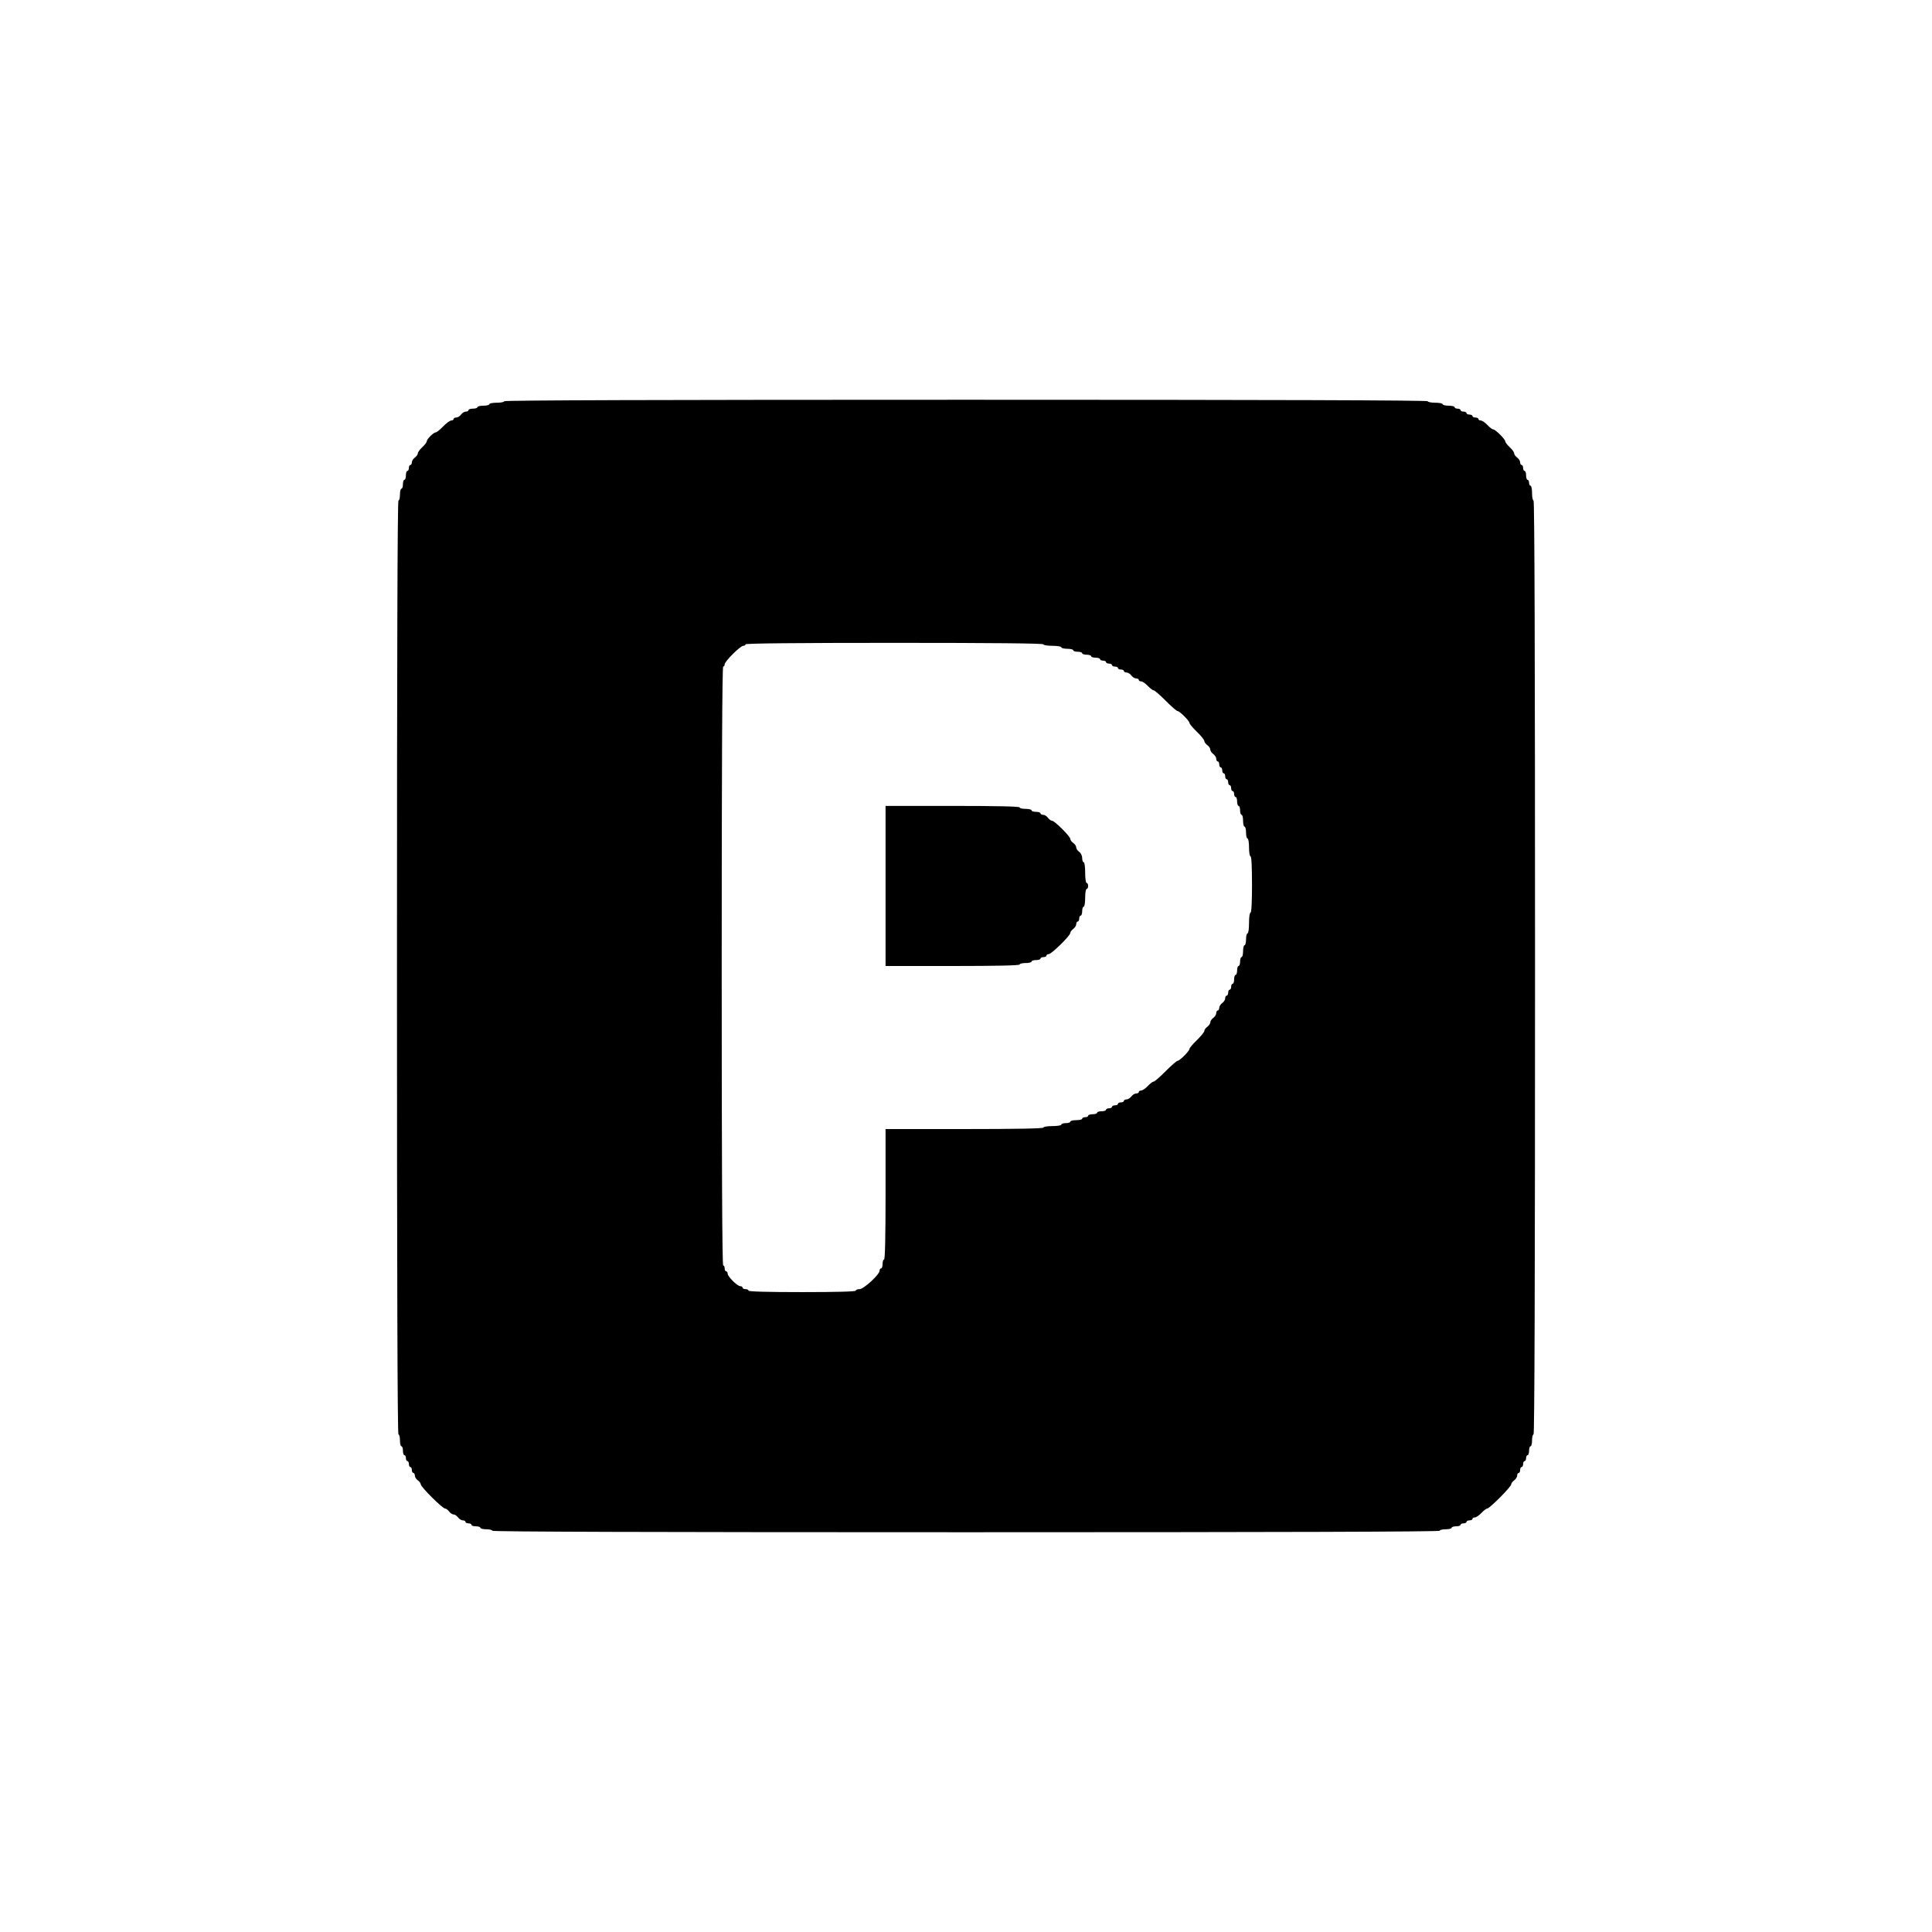<?xml version="1.0" encoding="utf-8"?>
<svg viewBox="0 0 600 600" xmlns="http://www.w3.org/2000/svg">
  <path d="M 270.076 316.865 C 261.594 316.865 254.718 309.989 254.718 301.507 C 254.718 293.025 261.594 286.149 270.076 286.149 C 276.647 286.149 282.255 290.277 284.447 296.082 L 416.51 296.082 L 388.598 252.856 L 319.61 252.856 C 317.31 258.434 311.816 262.36 305.407 262.36 C 296.925 262.36 290.049 255.484 290.049 247.002 C 290.049 238.52 296.925 231.645 305.407 231.645 C 312.434 231.645 318.358 236.364 320.185 242.805 L 394.05 242.805 L 394.05 242.885 L 394.102 242.851 L 428.474 296.082 L 512.483 296.082 L 512.483 306.133 L 461.514 306.133 L 427.462 362.007 L 427.224 361.862 L 427.224 362.093 L 391.307 362.093 C 389.24 368.133 383.513 372.477 376.772 372.477 C 368.29 372.477 361.414 365.601 361.414 357.118 C 361.414 348.636 368.29 341.761 376.772 341.761 C 383.474 341.761 389.175 346.055 391.271 352.041 L 421.764 352.041 L 449.743 306.133 L 284.725 306.133 C 282.76 312.356 276.945 316.865 270.076 316.865 Z M 428.045 191.709 C 428.045 200.191 421.169 207.067 412.688 207.067 C 404.206 207.067 397.33 200.191 397.33 191.709 C 397.33 183.228 404.206 176.352 412.688 176.352 C 421.169 176.352 428.045 183.228 428.045 191.709 Z M 356.212 191.709 C 356.212 200.191 349.336 207.067 340.853 207.067 C 332.371 207.067 325.495 200.191 325.495 191.709 C 325.495 183.228 332.371 176.352 340.853 176.352 C 349.336 176.352 356.212 183.228 356.212 191.709 Z M 426.157 408.16 C 426.157 416.641 419.281 423.517 410.799 423.517 C 402.317 423.517 395.441 416.641 395.441 408.16 C 395.441 399.677 402.317 392.801 410.799 392.801 C 419.281 392.801 426.157 399.677 426.157 408.16 Z M 392.602 462.508 C 392.602 470.99 385.726 477.866 377.245 477.866 C 368.762 477.866 361.886 470.99 361.886 462.508 C 361.886 454.026 368.762 447.15 377.245 447.15 C 385.726 447.15 392.602 454.026 392.602 462.508 Z M 318.666 463.452 C 318.666 470.512 312.942 476.237 305.882 476.237 C 298.822 476.237 293.099 470.512 293.099 463.452 C 293.099 456.392 298.822 450.668 305.882 450.668 C 312.942 450.668 318.666 456.392 318.666 463.452 Z M 354.909 407.404 C 354.909 414.464 349.185 420.188 342.125 420.188 C 335.065 420.188 329.341 414.464 329.341 407.404 C 329.341 400.344 335.065 394.62 342.125 394.62 C 349.185 394.62 354.909 400.344 354.909 407.404 Z M 319.855 357.495 C 319.855 364.555 314.13 370.279 307.071 370.279 C 300.01 370.279 294.287 364.555 294.287 357.495 C 294.287 350.435 300.01 344.712 307.071 344.712 C 314.13 344.712 319.855 350.435 319.855 357.495 Z M 248.158 357.298 C 248.158 364.357 242.434 370.082 235.374 370.082 C 228.314 370.082 222.59 364.357 222.59 357.298 C 222.59 350.237 228.314 344.514 235.374 344.514 C 242.434 344.514 248.158 350.237 248.158 357.298 Z M 211.117 301.737 C 211.117 308.798 205.392 314.521 198.331 314.521 C 191.272 314.521 185.548 308.798 185.548 301.737 C 185.548 294.678 191.272 288.953 198.331 288.953 C 205.392 288.953 211.117 294.678 211.117 301.737 Z M 247.587 247.031 C 247.587 254.091 241.864 259.815 234.803 259.815 C 227.742 259.815 222.019 254.091 222.019 247.031 C 222.019 239.971 227.742 234.247 234.803 234.247 C 241.864 234.247 247.587 239.971 247.587 247.031 Z M 283.773 191.756 C 283.773 198.817 278.049 204.54 270.989 204.54 C 263.928 204.54 258.204 198.817 258.204 191.756 C 258.204 184.697 263.928 178.972 270.989 178.972 C 278.049 178.972 283.773 184.697 283.773 191.756 Z M 317.963 138.189 C 317.963 145.248 312.239 150.973 305.179 150.973 C 298.119 150.973 292.395 145.248 292.395 138.189 C 292.395 131.128 298.119 125.405 305.179 125.405 C 312.239 125.405 317.963 131.128 317.963 138.189 Z M 245.021 139.327 C 245.021 144.815 240.573 149.263 235.086 149.263 C 229.598 149.263 225.15 144.815 225.15 139.327 C 225.15 133.84 229.598 129.393 235.086 129.393 C 240.573 129.393 245.021 133.84 245.021 139.327 Z M 209.974 191.471 C 209.974 196.958 205.527 201.406 200.04 201.406 C 194.551 201.406 190.104 196.958 190.104 191.471 C 190.104 185.983 194.551 181.536 200.04 181.536 C 205.527 181.536 209.974 185.983 209.974 191.471 Z M 174.928 247.602 C 174.928 253.09 170.481 257.536 164.992 257.536 C 159.505 257.536 155.058 253.09 155.058 247.602 C 155.058 242.114 159.505 237.666 164.992 237.666 C 170.481 237.666 174.928 242.114 174.928 247.602 Z M 156.977 301.169 C 156.977 306.657 152.531 311.105 147.043 311.105 C 141.554 311.105 137.107 306.657 137.107 301.169 C 137.107 295.682 141.554 291.235 147.043 291.235 C 152.531 291.235 156.977 295.682 156.977 301.169 Z M 174.928 357.301 C 174.928 362.788 170.481 367.235 164.992 367.235 C 159.505 367.235 155.058 362.788 155.058 357.301 C 155.058 351.813 159.505 347.365 164.992 347.365 C 170.481 347.365 174.928 351.813 174.928 357.301 Z M 209.974 407.734 C 209.974 413.222 205.527 417.669 200.04 417.669 C 194.551 417.669 190.104 413.222 190.104 407.734 C 190.104 402.245 194.551 397.799 200.04 397.799 C 205.527 397.799 209.974 402.245 209.974 407.734 Z M 282.06 408.02 C 282.06 413.507 277.613 417.954 272.125 417.954 C 266.638 417.954 262.19 413.507 262.19 408.02 C 262.19 402.531 266.638 398.084 272.125 398.084 C 277.613 398.084 282.06 402.531 282.06 408.02 Z M 245.59 463.011 C 245.59 468.498 241.141 472.947 235.654 472.947 C 230.166 472.947 225.719 468.498 225.719 463.011 C 225.719 457.523 230.166 453.077 235.654 453.077 C 241.141 453.077 245.59 457.523 245.59 463.011 Z M 150.862 407.734 C 150.862 410.632 148.514 412.98 145.615 412.98 C 142.717 412.98 140.368 410.632 140.368 407.734 C 140.368 404.835 142.717 402.487 145.615 402.487 C 148.514 402.487 150.862 404.835 150.862 407.734 Z M 118.449 357.153 C 118.449 360.051 116.101 362.4 113.202 362.4 C 110.304 362.4 107.956 360.051 107.956 357.153 C 107.956 354.255 110.304 351.906 113.202 351.906 C 116.101 351.906 118.449 354.255 118.449 357.153 Z M 98.011 300.586 C 98.011 303.484 95.662 305.833 92.764 305.833 C 89.866 305.833 87.517 303.484 87.517 300.586 C 87.517 297.688 89.866 295.339 92.764 295.339 C 95.662 295.339 98.011 297.688 98.011 300.586 Z M 116.799 246.909 C 116.799 249.807 114.45 252.156 111.552 252.156 C 108.654 252.156 106.306 249.807 106.306 246.909 C 106.306 244.011 108.654 241.662 111.552 241.662 C 114.45 241.662 116.799 244.011 116.799 246.909 Z M 152.103 192.404 C 152.103 195.303 149.754 197.651 146.856 197.651 C 143.958 197.651 141.609 195.303 141.609 192.404 C 141.609 189.506 143.958 187.159 146.856 187.159 C 149.754 187.159 152.103 189.506 152.103 192.404 Z M 392.826 137.493 C 392.826 145.975 385.95 152.851 377.468 152.851 C 368.985 152.851 362.109 145.975 362.109 137.493 C 362.109 129.011 368.985 122.135 377.468 122.135 C 385.95 122.135 392.826 129.011 392.826 137.493 Z" style="fill-rule: nonzero; paint-order: stroke markers; stroke-opacity: 0; stroke: rgb(255, 255, 255); pointer-events: none; visibility: hidden;"/>
  <path fill-rule="evenodd" clip-rule="evenodd" d="M 156.59 124.609 C 156.59 124.862 155.549 125.069 154.277 125.069 C 153.006 125.069 151.964 125.276 151.964 125.529 C 151.964 125.782 151.131 125.99 150.114 125.99 C 149.097 125.99 148.264 126.196 148.264 126.451 C 148.264 126.704 147.638 126.91 146.876 126.91 C 146.112 126.91 145.488 127.118 145.488 127.371 C 145.488 127.624 145.117 127.832 144.665 127.832 C 144.211 127.832 143.541 128.246 143.175 128.752 C 142.808 129.258 142.137 129.672 141.685 129.672 C 141.233 129.672 140.862 129.88 140.862 130.133 C 140.862 130.386 140.533 130.594 140.131 130.594 C 139.729 130.594 138.601 131.422 137.622 132.435 C 136.645 133.447 135.611 134.277 135.325 134.277 C 134.646 134.277 132.534 136.384 132.534 137.063 C 132.534 137.352 131.91 138.17 131.146 138.88 C 130.384 139.589 129.759 140.455 129.759 140.803 C 129.759 141.153 129.343 141.737 128.833 142.103 C 128.324 142.467 127.908 143.134 127.908 143.584 C 127.908 144.035 127.7 144.404 127.446 144.404 C 127.191 144.404 126.983 144.818 126.983 145.325 C 126.983 145.831 126.775 146.245 126.52 146.245 C 126.266 146.245 126.058 146.867 126.058 147.626 C 126.058 148.387 125.85 149.007 125.595 149.007 C 125.341 149.007 125.133 149.629 125.133 150.388 C 125.133 151.148 124.925 151.769 124.67 151.769 C 124.415 151.769 124.208 152.598 124.208 153.61 C 124.208 154.624 124 155.452 123.745 155.452 C 123.437 155.452 123.282 204.096 123.282 300.461 C 123.282 396.826 123.437 445.468 123.745 445.468 C 124 445.468 124.208 446.298 124.208 447.31 C 124.208 448.323 124.415 449.152 124.67 449.152 C 124.925 449.152 125.133 449.773 125.133 450.532 C 125.133 451.293 125.341 451.913 125.595 451.913 C 125.85 451.913 126.058 452.327 126.058 452.835 C 126.058 453.341 126.266 453.755 126.52 453.755 C 126.775 453.755 126.983 454.169 126.983 454.675 C 126.983 455.182 127.191 455.597 127.446 455.597 C 127.7 455.597 127.908 456.011 127.908 456.516 C 127.908 457.024 128.116 457.438 128.371 457.438 C 128.625 457.438 128.833 457.807 128.833 458.256 C 128.833 458.708 129.251 459.375 129.759 459.739 C 130.268 460.105 130.684 460.671 130.684 461 C 130.684 461.776 137.427 468.487 138.208 468.487 C 138.537 468.487 139.107 468.901 139.475 469.406 C 139.84 469.912 140.466 470.328 140.862 470.328 C 141.257 470.328 141.883 470.742 142.25 471.248 C 142.616 471.754 143.286 472.168 143.74 472.168 C 144.192 472.168 144.563 472.376 144.563 472.629 C 144.563 472.882 144.979 473.09 145.488 473.09 C 145.997 473.09 146.413 473.296 146.413 473.549 C 146.413 473.804 147.037 474.01 147.801 474.01 C 148.563 474.01 149.189 474.218 149.189 474.471 C 149.189 474.724 150.022 474.932 151.039 474.932 C 152.056 474.932 152.889 475.138 152.889 475.391 C 152.889 475.697 202.235 475.851 300 475.851 C 397.765 475.851 447.111 475.697 447.111 475.391 C 447.111 475.138 447.944 474.932 448.961 474.932 C 449.978 474.932 450.811 474.724 450.811 474.471 C 450.811 474.218 451.437 474.01 452.199 474.01 C 452.963 474.01 453.587 473.804 453.587 473.549 C 453.587 473.296 454.004 473.09 454.512 473.09 C 455.021 473.09 455.437 472.882 455.437 472.629 C 455.437 472.376 455.855 472.168 456.362 472.168 C 456.872 472.168 457.287 471.962 457.287 471.709 C 457.287 471.456 457.62 471.248 458.027 471.248 C 458.434 471.248 459.351 470.626 460.063 469.867 C 460.777 469.107 461.593 468.487 461.875 468.487 C 462.599 468.487 469.316 461.726 469.316 461 C 469.316 460.671 469.732 460.105 470.242 459.739 C 470.749 459.375 471.167 458.708 471.167 458.256 C 471.167 457.807 471.375 457.438 471.629 457.438 C 471.884 457.438 472.092 457.024 472.092 456.516 C 472.092 456.011 472.3 455.597 472.554 455.597 C 472.809 455.597 473.017 455.182 473.017 454.675 C 473.017 454.169 473.225 453.755 473.48 453.755 C 473.734 453.755 473.942 453.341 473.942 452.835 C 473.942 452.327 474.15 451.913 474.405 451.913 C 474.66 451.913 474.867 451.293 474.867 450.532 C 474.867 449.773 475.075 449.152 475.33 449.152 C 475.585 449.152 475.793 448.323 475.793 447.31 C 475.793 446.298 476 445.468 476.255 445.468 C 476.564 445.468 476.718 396.826 476.718 300.461 C 476.718 204.096 476.564 155.452 476.255 155.452 C 476 155.452 475.793 154.416 475.793 153.151 C 475.793 151.885 475.585 150.849 475.33 150.849 C 475.075 150.849 474.867 150.434 474.867 149.929 C 474.867 149.421 474.66 149.007 474.405 149.007 C 474.15 149.007 473.942 148.387 473.942 147.626 C 473.942 146.867 473.734 146.245 473.48 146.245 C 473.225 146.245 473.017 145.831 473.017 145.325 C 473.017 144.818 472.809 144.404 472.554 144.404 C 472.3 144.404 472.092 144.035 472.092 143.584 C 472.092 143.134 471.676 142.467 471.167 142.103 C 470.657 141.737 470.242 141.153 470.242 140.803 C 470.242 140.455 469.616 139.589 468.854 138.88 C 468.09 138.17 467.466 137.356 467.466 137.068 C 467.466 136.391 464.415 133.355 463.734 133.355 C 463.447 133.355 462.627 132.733 461.913 131.974 C 461.201 131.216 460.285 130.594 459.878 130.594 C 459.47 130.594 459.138 130.386 459.138 130.133 C 459.138 129.88 458.722 129.672 458.213 129.672 C 457.705 129.672 457.287 129.466 457.287 129.213 C 457.287 128.96 456.872 128.752 456.362 128.752 C 455.855 128.752 455.437 128.546 455.437 128.291 C 455.437 128.038 455.021 127.832 454.512 127.832 C 454.004 127.832 453.587 127.624 453.587 127.371 C 453.587 127.118 453.171 126.91 452.662 126.91 C 452.152 126.91 451.736 126.704 451.736 126.451 C 451.736 126.196 450.905 125.99 449.886 125.99 C 448.869 125.99 448.036 125.782 448.036 125.529 C 448.036 125.276 446.995 125.069 445.723 125.069 C 444.451 125.069 443.41 124.862 443.41 124.609 C 443.41 124.303 395.298 124.149 300 124.149 C 204.702 124.149 156.59 124.303 156.59 124.609 Z M 324.056 200.106 C 324.056 200.361 325.29 200.565 326.832 200.565 C 328.374 200.565 329.607 200.77 329.607 201.026 C 329.607 201.279 330.441 201.487 331.458 201.487 C 332.475 201.487 333.308 201.693 333.308 201.946 C 333.308 202.201 333.933 202.407 334.696 202.407 C 335.46 202.407 336.083 202.615 336.083 202.868 C 336.083 203.121 336.709 203.329 337.471 203.329 C 338.235 203.329 338.859 203.535 338.859 203.788 C 338.859 204.041 339.484 204.248 340.247 204.248 C 341.011 204.248 341.634 204.456 341.634 204.709 C 341.634 204.962 342.052 205.168 342.56 205.168 C 343.069 205.168 343.485 205.376 343.485 205.629 C 343.485 205.882 343.902 206.09 344.412 206.09 C 344.919 206.09 345.337 206.296 345.337 206.551 C 345.337 206.804 345.753 207.01 346.262 207.01 C 346.77 207.01 347.187 207.218 347.187 207.471 C 347.187 207.724 347.603 207.932 348.112 207.932 C 348.62 207.932 349.037 208.138 349.037 208.391 C 349.037 208.646 349.408 208.852 349.86 208.852 C 350.313 208.852 350.983 209.266 351.35 209.774 C 351.716 210.279 352.386 210.693 352.84 210.693 C 353.293 210.693 353.663 210.9 353.663 211.154 C 353.663 211.407 353.996 211.613 354.403 211.613 C 354.809 211.613 355.725 212.235 356.439 212.994 C 357.151 213.755 357.974 214.377 358.265 214.377 C 358.558 214.377 360.233 215.827 361.99 217.599 C 363.747 219.372 365.408 220.82 365.684 220.82 C 366.338 220.82 369.391 223.864 369.391 224.519 C 369.391 224.796 370.432 226.033 371.704 227.265 C 372.978 228.499 374.019 229.786 374.019 230.126 C 374.019 230.467 374.435 231.044 374.944 231.409 C 375.452 231.773 375.869 232.395 375.869 232.79 C 375.869 233.185 376.285 233.805 376.794 234.171 C 377.302 234.537 377.719 235.204 377.719 235.654 C 377.719 236.104 377.927 236.473 378.182 236.473 C 378.437 236.473 378.645 236.888 378.645 237.393 C 378.645 237.899 378.853 238.313 379.107 238.313 C 379.362 238.313 379.57 238.728 379.57 239.235 C 379.57 239.741 379.778 240.155 380.032 240.155 C 380.287 240.155 380.495 240.569 380.495 241.077 C 380.495 241.583 380.703 241.997 380.958 241.997 C 381.212 241.997 381.42 242.411 381.42 242.917 C 381.42 243.424 381.628 243.838 381.883 243.838 C 382.137 243.838 382.345 244.253 382.345 244.758 C 382.345 245.266 382.553 245.68 382.808 245.68 C 383.063 245.68 383.27 246.094 383.27 246.6 C 383.27 247.106 383.478 247.52 383.733 247.52 C 383.988 247.52 384.196 248.142 384.196 248.903 C 384.196 249.661 384.404 250.283 384.658 250.283 C 384.913 250.283 385.121 250.904 385.121 251.664 C 385.121 252.423 385.329 253.045 385.583 253.045 C 385.838 253.045 386.046 253.873 386.046 254.887 C 386.046 255.899 386.254 256.728 386.509 256.728 C 386.763 256.728 386.971 257.557 386.971 258.568 C 386.971 259.582 387.179 260.41 387.434 260.41 C 387.69 260.41 387.896 261.638 387.896 263.173 C 387.896 264.707 388.102 265.935 388.359 265.935 C 388.652 265.935 388.821 269.158 388.821 274.681 C 388.821 280.206 388.652 283.428 388.359 283.428 C 388.096 283.428 387.896 284.809 387.896 286.651 C 387.896 288.491 387.697 289.873 387.434 289.873 C 387.179 289.873 386.971 290.702 386.971 291.713 C 386.971 292.727 386.763 293.555 386.509 293.555 C 386.254 293.555 386.046 294.383 386.046 295.397 C 386.046 296.41 385.838 297.238 385.583 297.238 C 385.329 297.238 385.121 297.859 385.121 298.619 C 385.121 299.378 384.913 300 384.658 300 C 384.404 300 384.196 300.622 384.196 301.381 C 384.196 302.141 383.988 302.762 383.733 302.762 C 383.478 302.762 383.27 303.384 383.27 304.143 C 383.27 304.903 383.063 305.523 382.808 305.523 C 382.553 305.523 382.345 305.939 382.345 306.445 C 382.345 306.951 382.137 307.365 381.883 307.365 C 381.628 307.365 381.42 307.779 381.42 308.287 C 381.42 308.793 381.212 309.207 380.958 309.207 C 380.703 309.207 380.495 309.576 380.495 310.026 C 380.495 310.477 380.077 311.144 379.57 311.509 C 379.06 311.873 378.645 312.54 378.645 312.992 C 378.645 313.441 378.437 313.81 378.182 313.81 C 377.927 313.81 377.719 314.179 377.719 314.629 C 377.719 315.08 377.302 315.747 376.794 316.113 C 376.285 316.476 375.869 317.098 375.869 317.493 C 375.869 317.888 375.452 318.509 374.944 318.874 C 374.435 319.24 374.019 319.817 374.019 320.156 C 374.019 320.498 372.978 321.785 371.704 323.017 C 370.432 324.25 369.391 325.487 369.391 325.764 C 369.391 326.418 366.338 329.462 365.684 329.462 C 365.408 329.462 363.747 330.912 361.99 332.684 C 360.233 334.457 358.558 335.907 358.265 335.907 C 357.974 335.907 357.151 336.529 356.439 337.287 C 355.725 338.048 354.809 338.668 354.403 338.668 C 353.996 338.668 353.663 338.876 353.663 339.129 C 353.663 339.382 353.293 339.59 352.84 339.59 C 352.386 339.59 351.716 340.004 351.35 340.51 C 350.983 341.016 350.313 341.432 349.86 341.432 C 349.408 341.432 349.037 341.638 349.037 341.891 C 349.037 342.144 348.62 342.352 348.112 342.352 C 347.603 342.352 347.187 342.56 347.187 342.813 C 347.187 343.065 346.77 343.272 346.262 343.272 C 345.753 343.272 345.337 343.48 345.337 343.732 C 345.337 343.985 344.919 344.193 344.412 344.193 C 343.902 344.193 343.485 344.4 343.485 344.654 C 343.485 344.907 342.861 345.113 342.097 345.113 C 341.335 345.113 340.709 345.321 340.709 345.574 C 340.709 345.827 340.086 346.035 339.321 346.035 C 338.559 346.035 337.934 346.241 337.934 346.494 C 337.934 346.749 337.518 346.955 337.009 346.955 C 336.501 346.955 336.083 347.163 336.083 347.416 C 336.083 347.669 335.252 347.877 334.233 347.877 C 333.216 347.877 332.383 348.083 332.383 348.336 C 332.383 348.589 331.759 348.797 330.995 348.797 C 330.231 348.797 329.607 349.003 329.607 349.258 C 329.607 349.512 328.374 349.717 326.832 349.717 C 325.29 349.717 324.056 349.921 324.056 350.177 C 324.056 350.479 315.575 350.638 299.537 350.638 L 275.019 350.638 L 275.019 370.893 C 275.019 384.09 274.858 391.148 274.556 391.148 C 274.301 391.148 274.094 391.77 274.094 392.529 C 274.094 393.288 273.886 393.91 273.631 393.91 C 273.376 393.91 273.168 394.225 273.168 394.612 C 273.168 395.816 268.241 400.355 266.933 400.355 C 266.292 400.355 265.767 400.563 265.767 400.816 C 265.767 401.114 259.908 401.275 249.112 401.275 C 238.319 401.275 232.459 401.114 232.459 400.816 C 232.459 400.563 232.042 400.355 231.534 400.355 C 231.025 400.355 230.609 400.149 230.609 399.894 C 230.609 399.641 230.288 399.435 229.899 399.435 C 228.979 399.435 225.983 396.453 225.983 395.537 C 225.983 395.149 225.773 394.832 225.519 394.832 C 225.266 394.832 225.056 394.416 225.056 393.91 C 225.056 393.404 224.848 392.99 224.594 392.99 C 224.287 392.99 224.131 361.687 224.131 300 C 224.131 238.313 224.287 207.01 224.594 207.01 C 224.848 207.01 225.056 206.695 225.056 206.31 C 225.056 205.399 229.914 200.565 230.829 200.565 C 231.217 200.565 231.534 200.359 231.534 200.106 C 231.534 199.801 247.262 199.645 277.794 199.645 C 308.327 199.645 324.056 199.801 324.056 200.106 Z M 275.019 275.142 L 275.019 300 L 295.837 300 C 309.406 300 316.655 299.841 316.655 299.539 C 316.655 299.286 317.486 299.08 318.505 299.08 C 319.522 299.08 320.355 298.872 320.355 298.619 C 320.355 298.366 320.979 298.158 321.743 298.158 C 322.506 298.158 323.131 297.952 323.131 297.698 C 323.131 297.445 323.547 297.238 324.056 297.238 C 324.566 297.238 324.981 297.03 324.981 296.778 C 324.981 296.525 325.297 296.317 325.683 296.317 C 326.539 296.317 332.383 290.591 332.383 289.752 C 332.383 289.425 332.799 288.856 333.308 288.491 C 333.817 288.127 334.233 287.46 334.233 287.008 C 334.233 286.559 334.441 286.19 334.696 286.19 C 334.95 286.19 335.158 285.776 335.158 285.268 C 335.158 284.762 335.366 284.348 335.621 284.348 C 335.875 284.348 336.083 283.726 336.083 282.968 C 336.083 282.207 336.291 281.587 336.546 281.587 C 336.804 281.587 337.009 280.358 337.009 278.825 C 337.009 277.29 337.215 276.062 337.471 276.062 C 337.726 276.062 337.934 275.648 337.934 275.142 C 337.934 274.636 337.726 274.22 337.471 274.22 C 337.208 274.22 337.009 272.839 337.009 270.999 C 337.009 269.158 336.811 267.775 336.546 267.775 C 336.291 267.775 336.083 267.2 336.083 266.496 C 336.083 265.746 335.702 264.944 335.158 264.554 C 334.649 264.189 334.233 263.567 334.233 263.173 C 334.233 262.778 333.817 262.156 333.308 261.791 C 332.799 261.427 332.383 260.859 332.383 260.53 C 332.383 259.748 327.497 254.887 326.712 254.887 C 326.381 254.887 325.811 254.473 325.444 253.965 C 325.077 253.459 324.406 253.045 323.954 253.045 C 323.502 253.045 323.131 252.837 323.131 252.584 C 323.131 252.331 322.506 252.125 321.743 252.125 C 320.979 252.125 320.355 251.917 320.355 251.664 C 320.355 251.411 319.522 251.203 318.505 251.203 C 317.486 251.203 316.655 250.997 316.655 250.743 C 316.655 250.443 309.406 250.283 295.837 250.283 L 275.019 250.283 L 275.019 275.142 Z" fill="black" style=""/>
</svg>